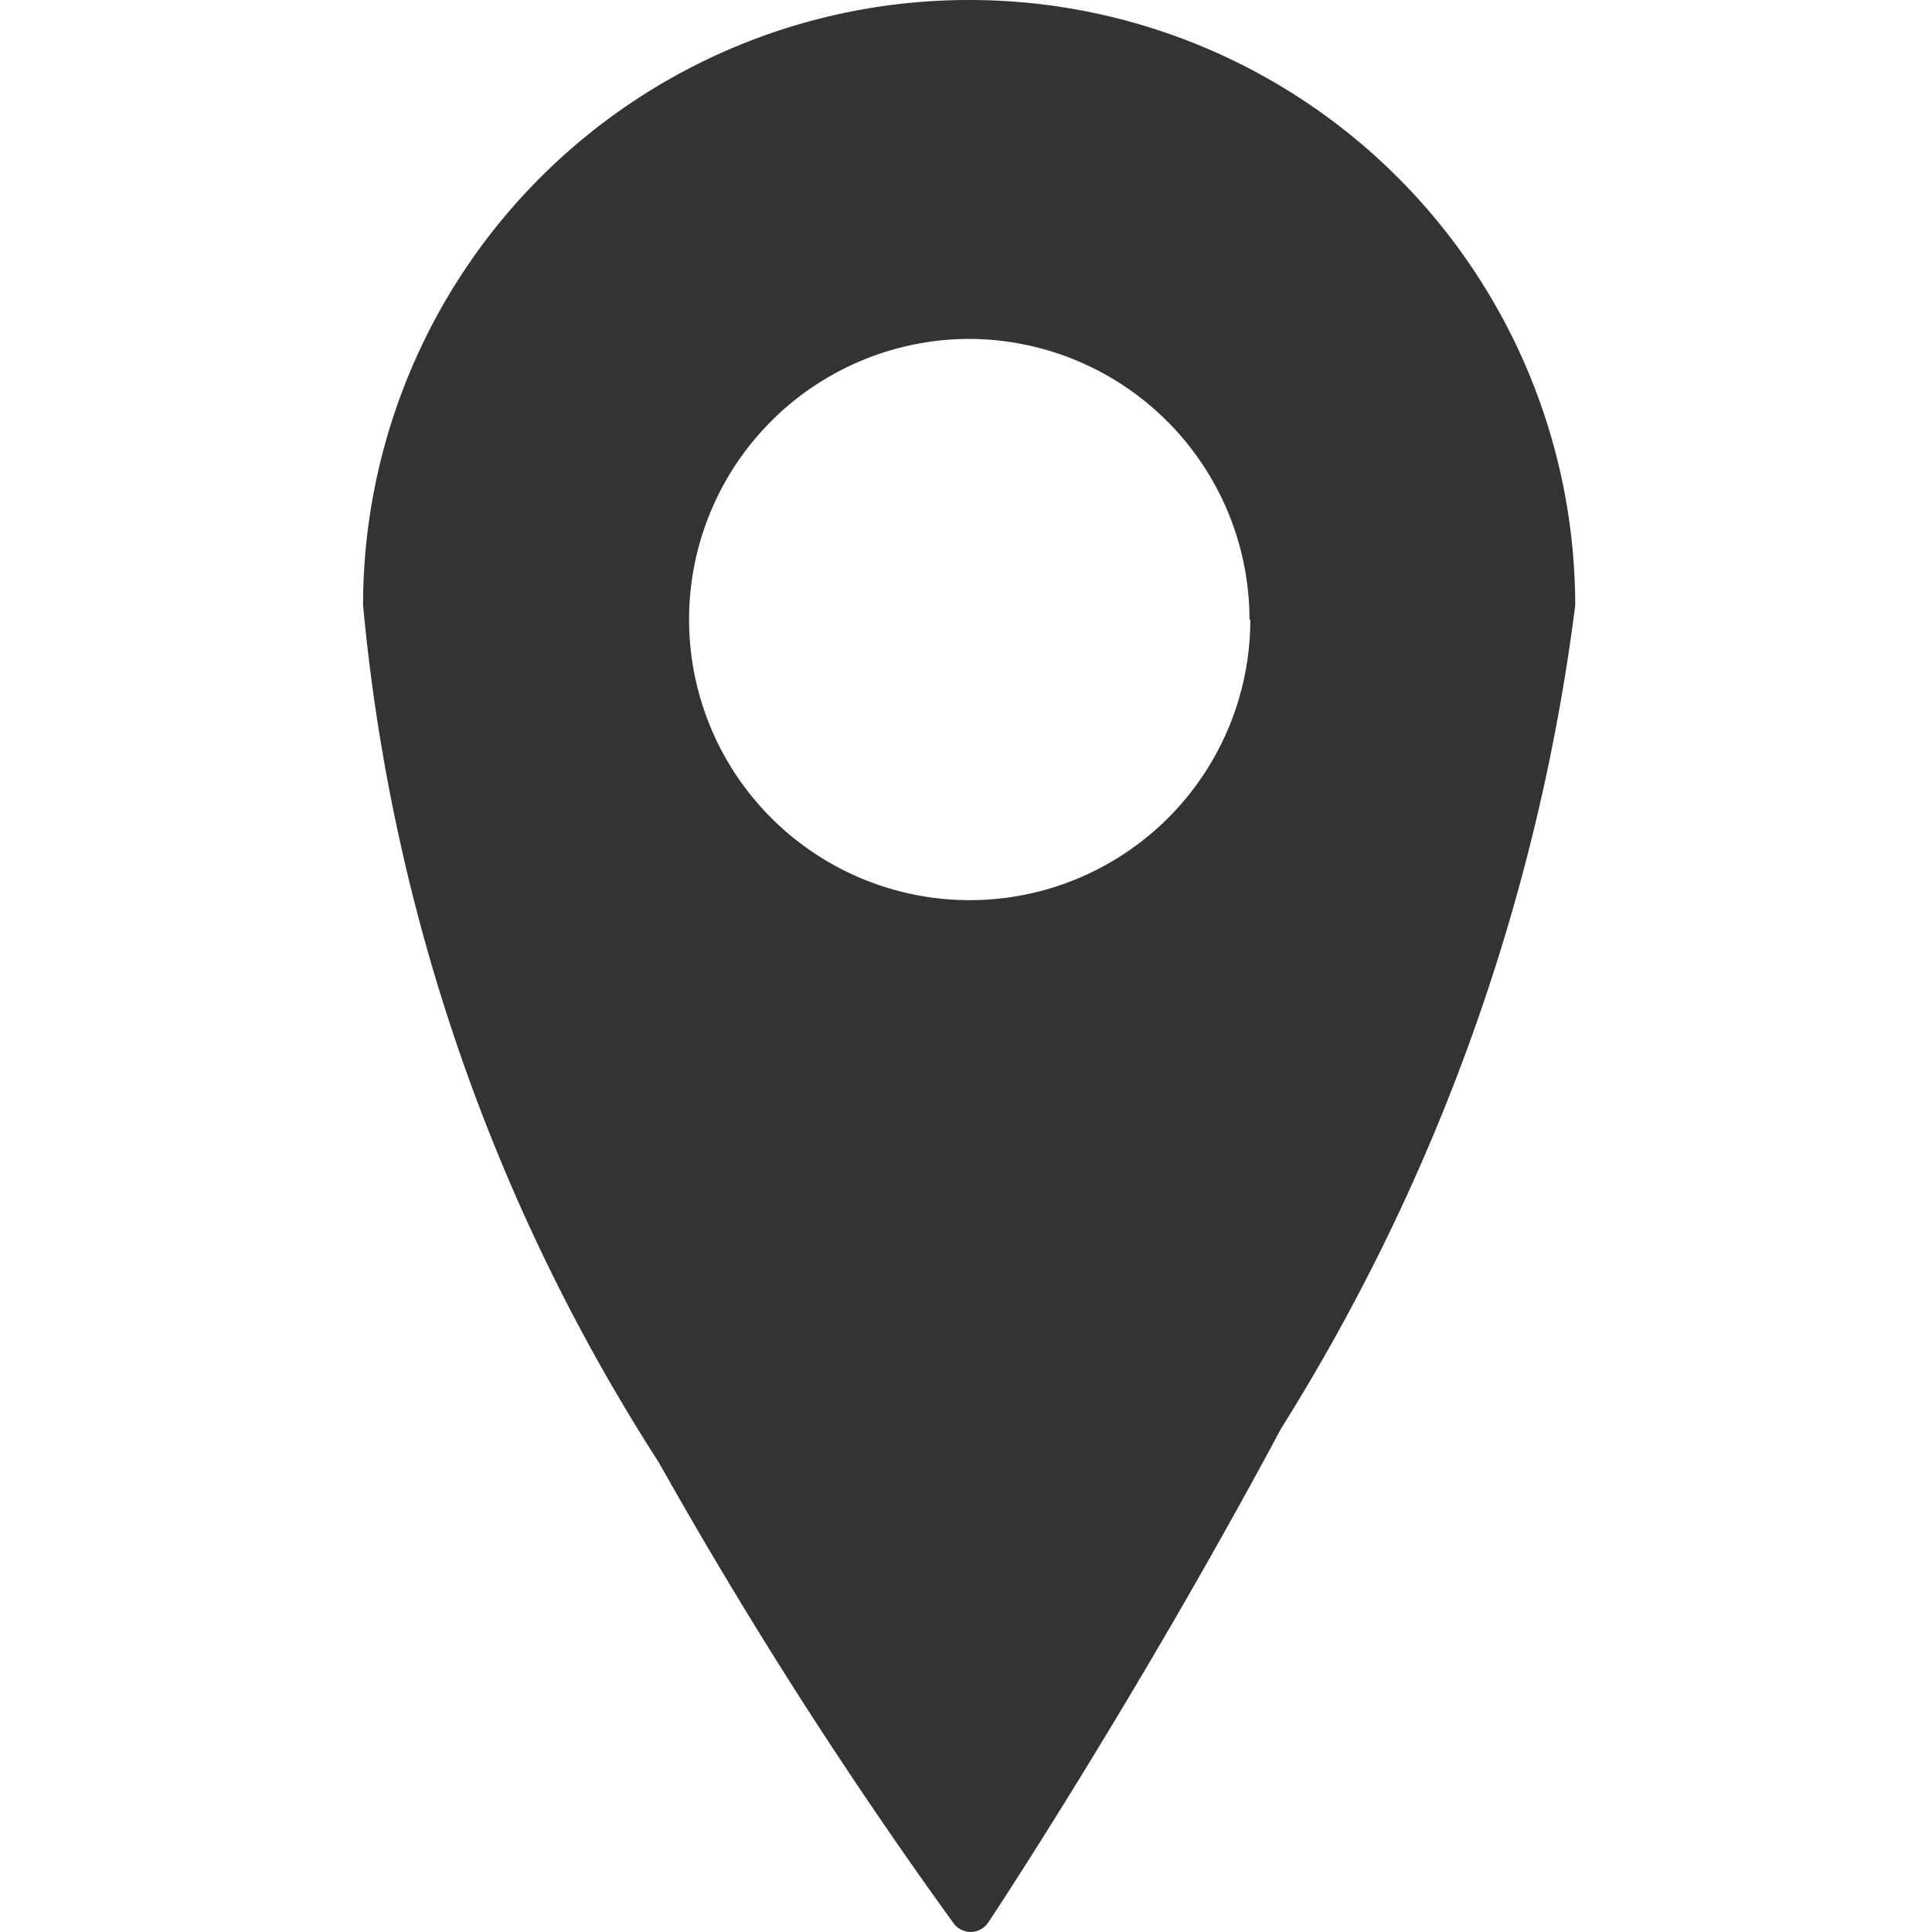 <svg xmlns="http://www.w3.org/2000/svg" width="12" height="12" viewBox="0 0 12 12"><g id="Group_1532" data-name="Group 1532" transform="translate(-32 -833)"><g id="location-pin" transform="translate(-366.769 632.219)"><path id="パス_472" data-name="パス 472" d="M404.8 200.781h-.018a3.762 3.762 0 00-3.758 3.757 11.848 11.848 0 001.838 5.328 29.7 29.7 0 001.83 2.861.135.135 0 00.108.054.134.134 0 00.108-.06c.009-.013.92-1.388 1.818-3.067a12.615 12.615 0 001.827-5.112 3.763 3.763 0 00-3.753-3.761zm1.735 3.849a1.743 1.743 0 11-1.744-1.744 1.746 1.746 0 011.739 1.744z" fill="#333"/></g><rect id="Rectangle_572" data-name="Rectangle 572" width="12" height="12" transform="translate(32 833)" fill="none"/></g></svg>